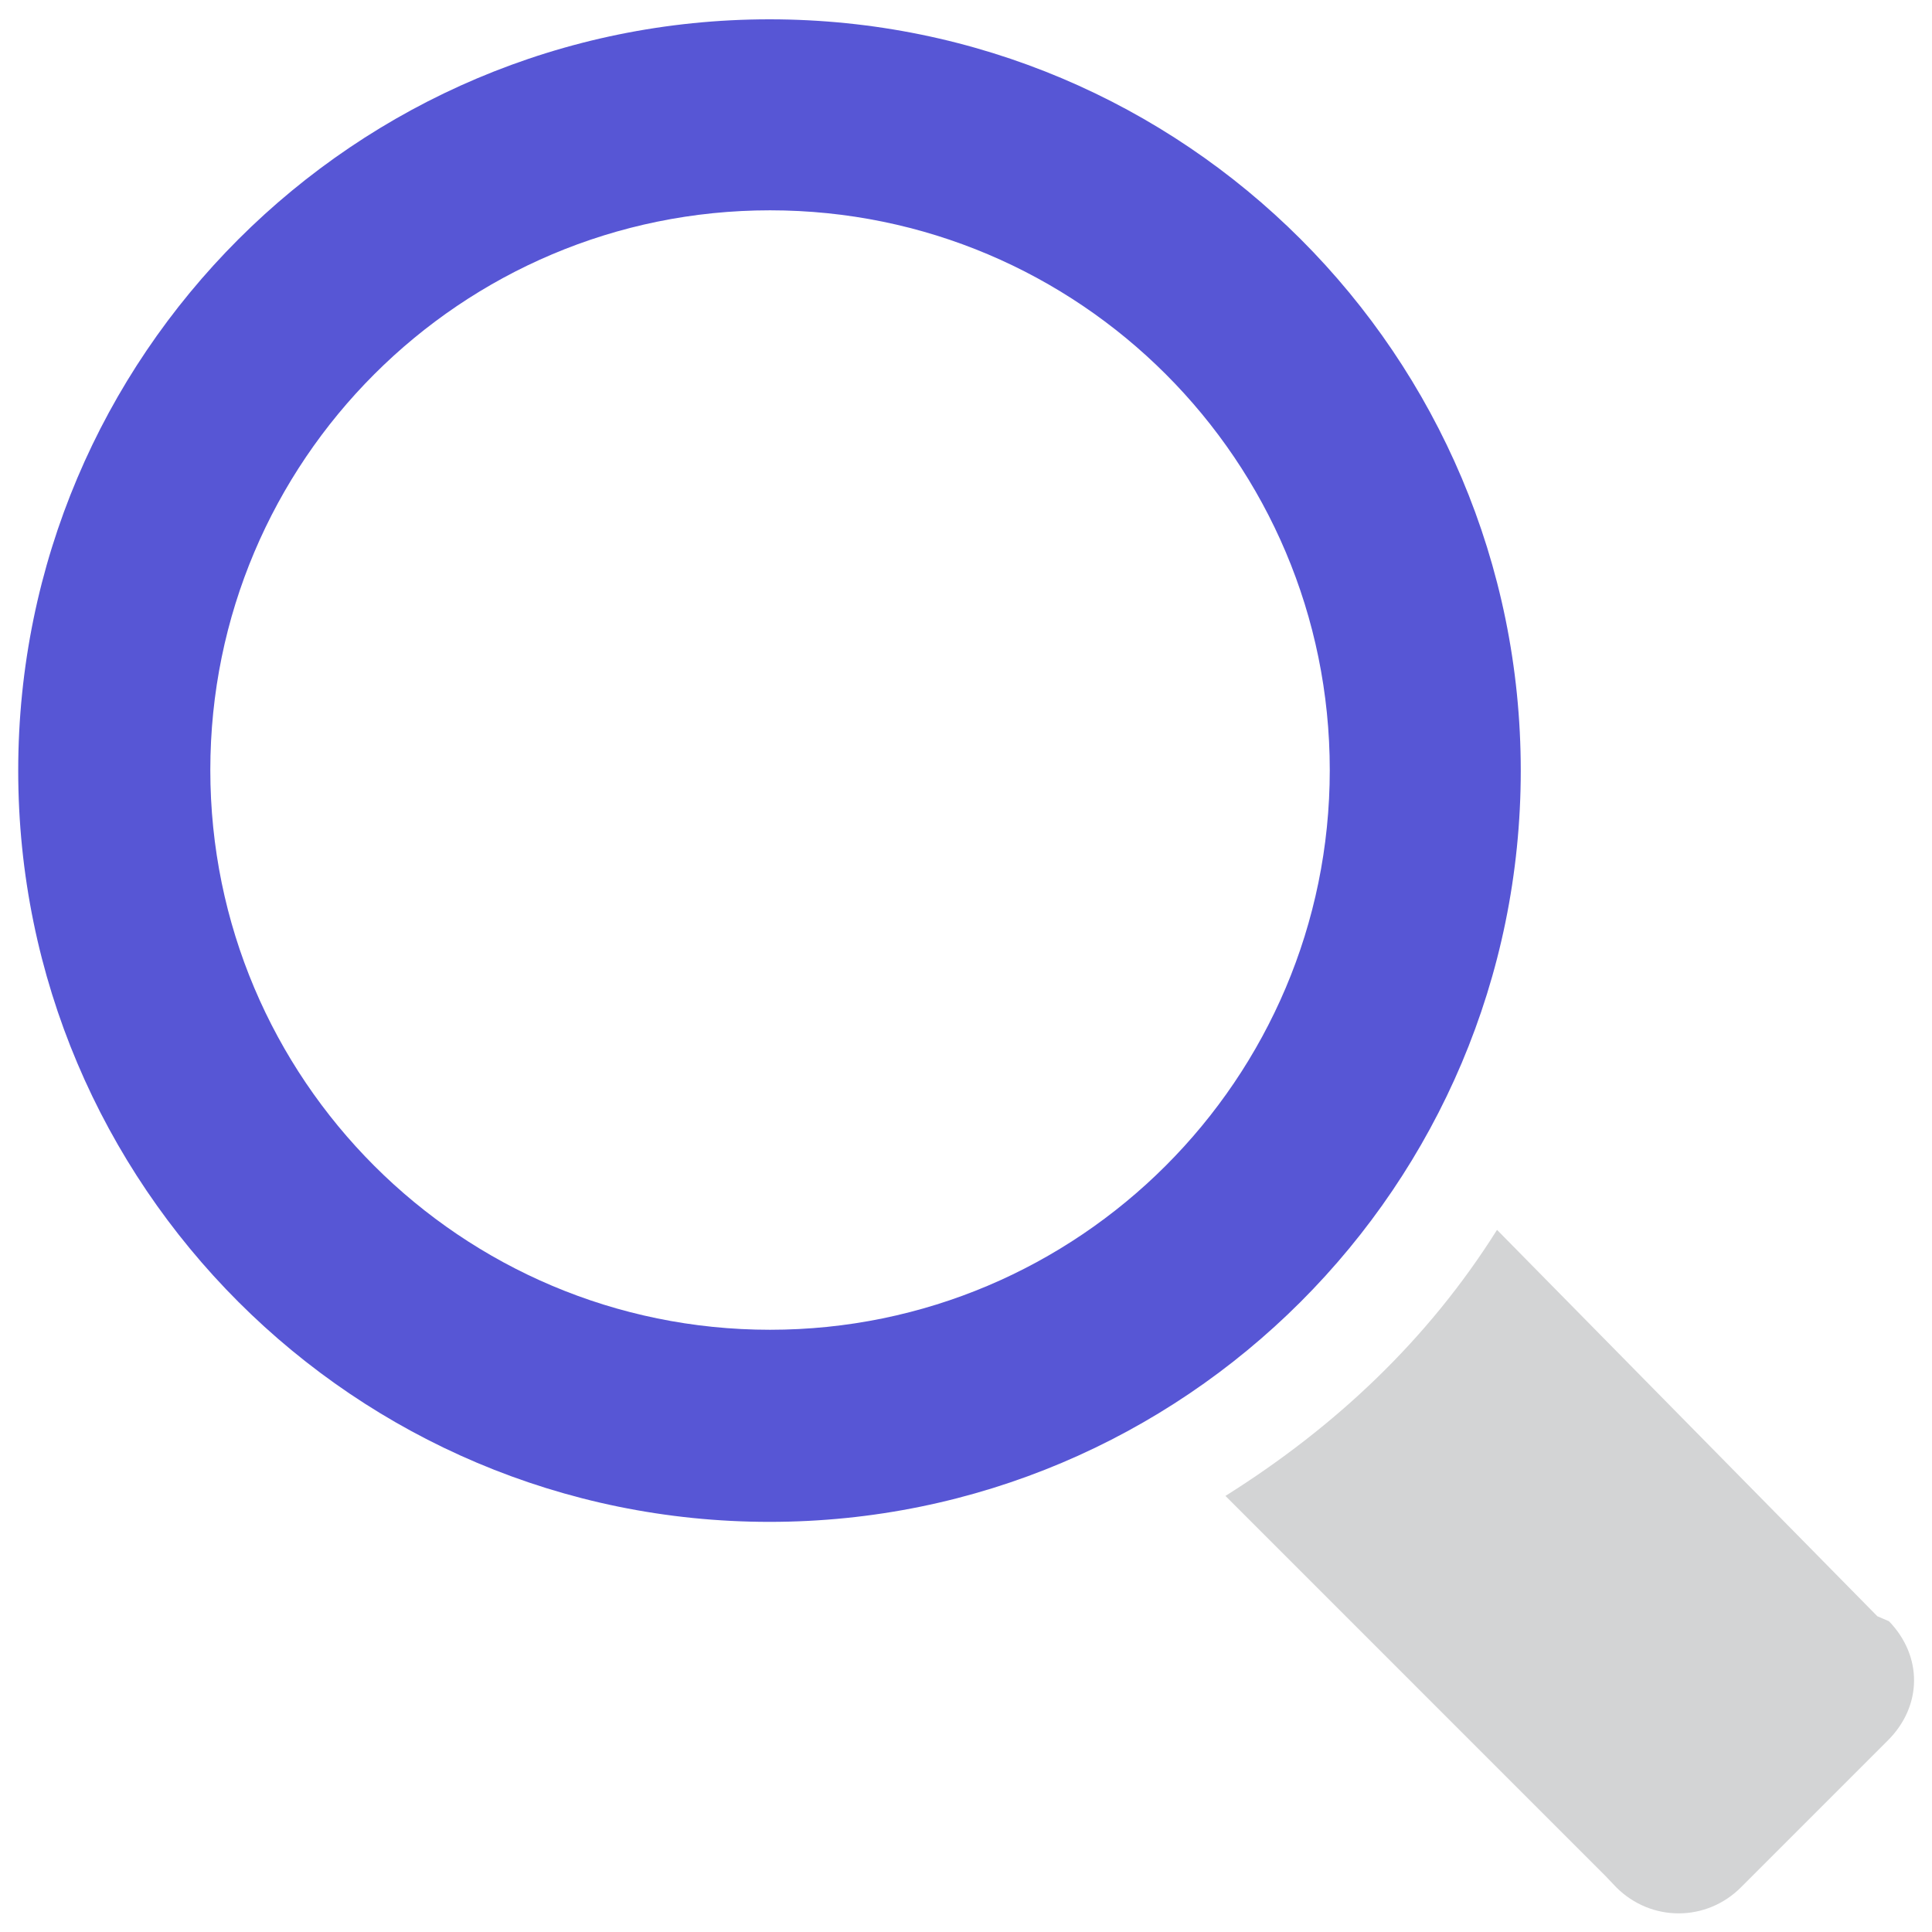 <?xml version="1.0" encoding="utf-8"?>
<!-- Generator: Adobe Illustrator 25.0.1, SVG Export Plug-In . SVG Version: 6.00 Build 0)  -->
<svg version="1.1" id="Layer_1" xmlns="http://www.w3.org/2000/svg" xmlns:xlink="http://www.w3.org/1999/xlink" x="0px" y="0px"
	 viewBox="0 0 350 350" style="enable-background:new 0 0 350 350;" xml:space="preserve">
<style type="text/css">
	.st0{fill:#D3D4D5;}
	.st1{fill:#5756D5;}
	.st2{fill-rule:evenodd;clip-rule:evenodd;fill:#C3CACF;}
	.st3{fill-rule:evenodd;clip-rule:evenodd;fill:#5756D5;}
	.st4{fill-rule:evenodd;clip-rule:evenodd;fill:#D3D4D5;}
	.st5{fill-rule:evenodd;clip-rule:evenodd;fill:#FFFFFF;}
	.st6{fill:none;stroke:#C3CACF;stroke-width:6.492;stroke-linecap:round;stroke-miterlimit:8;}
	.st7{clip-path:url(#SVGID_2_);fill:none;stroke:#C3CACF;stroke-width:6.492;stroke-linecap:round;stroke-miterlimit:8;}
	.st8{clip-path:url(#SVGID_2_);}
	.st9{clip-path:url(#SVGID_4_);fill:none;stroke:#C3CACF;stroke-width:6.492;stroke-linecap:round;stroke-miterlimit:8;}
	.st10{clip-path:url(#SVGID_4_);}
	.st11{clip-path:url(#SVGID_6_);fill:none;stroke:#C3CACF;stroke-width:6.492;stroke-linecap:round;stroke-miterlimit:8;}
	.st12{clip-path:url(#SVGID_6_);}
	.st13{clip-path:url(#SVGID_8_);fill:none;stroke:#C3CACF;stroke-width:6.492;stroke-linecap:round;stroke-miterlimit:8;}
	.st14{clip-path:url(#SVGID_8_);}
	.st15{clip-path:url(#SVGID_10_);fill:none;stroke:#C3CACF;stroke-width:6.492;stroke-linecap:round;stroke-miterlimit:8;}
	.st16{clip-path:url(#SVGID_10_);}
	.st17{clip-path:url(#SVGID_12_);fill:none;stroke:#C3CACF;stroke-width:6.492;stroke-linecap:round;stroke-miterlimit:8;}
	.st18{clip-path:url(#SVGID_12_);}
	.st19{clip-path:url(#SVGID_14_);fill:none;stroke:#C3CACF;stroke-width:6.492;stroke-linecap:round;stroke-miterlimit:8;}
	.st20{clip-path:url(#SVGID_14_);}
	.st21{clip-path:url(#SVGID_16_);fill:none;stroke:#C3CACF;stroke-width:6.492;stroke-linecap:round;stroke-miterlimit:8;}
	.st22{fill:#23282C;}
	.st23{fill:#FFFFFF;}
</style>
<path class="st0" d="M342,315.3l-26.6,26.6c-6.3,6.3-16.3,6.3-22.6,0l-2-2.1v0L222,271c19.9-12.5,36.7-28.3,49.2-48.2l68.9,70h0
	l2.1,0.9C348.3,300,348.3,309,342,315.3"/>
<path class="st1" d="M139.4,3.5C64.3,3.5,3.3,64.4,3.3,139.6c0,75.2,61,136.1,136.1,136.1c75.1,0,136.1-60.9,136.1-136.1
	C275.5,64.4,214.6,3.5,139.4,3.5z M139.5,240.9c-56,0-101.4-45.4-101.4-101.4c0-56,45.4-101.4,101.4-101.4
	c56,0,101.4,45.4,101.4,101.4C240.9,195.5,195.4,240.9,139.5,240.9z"/>
</svg>
